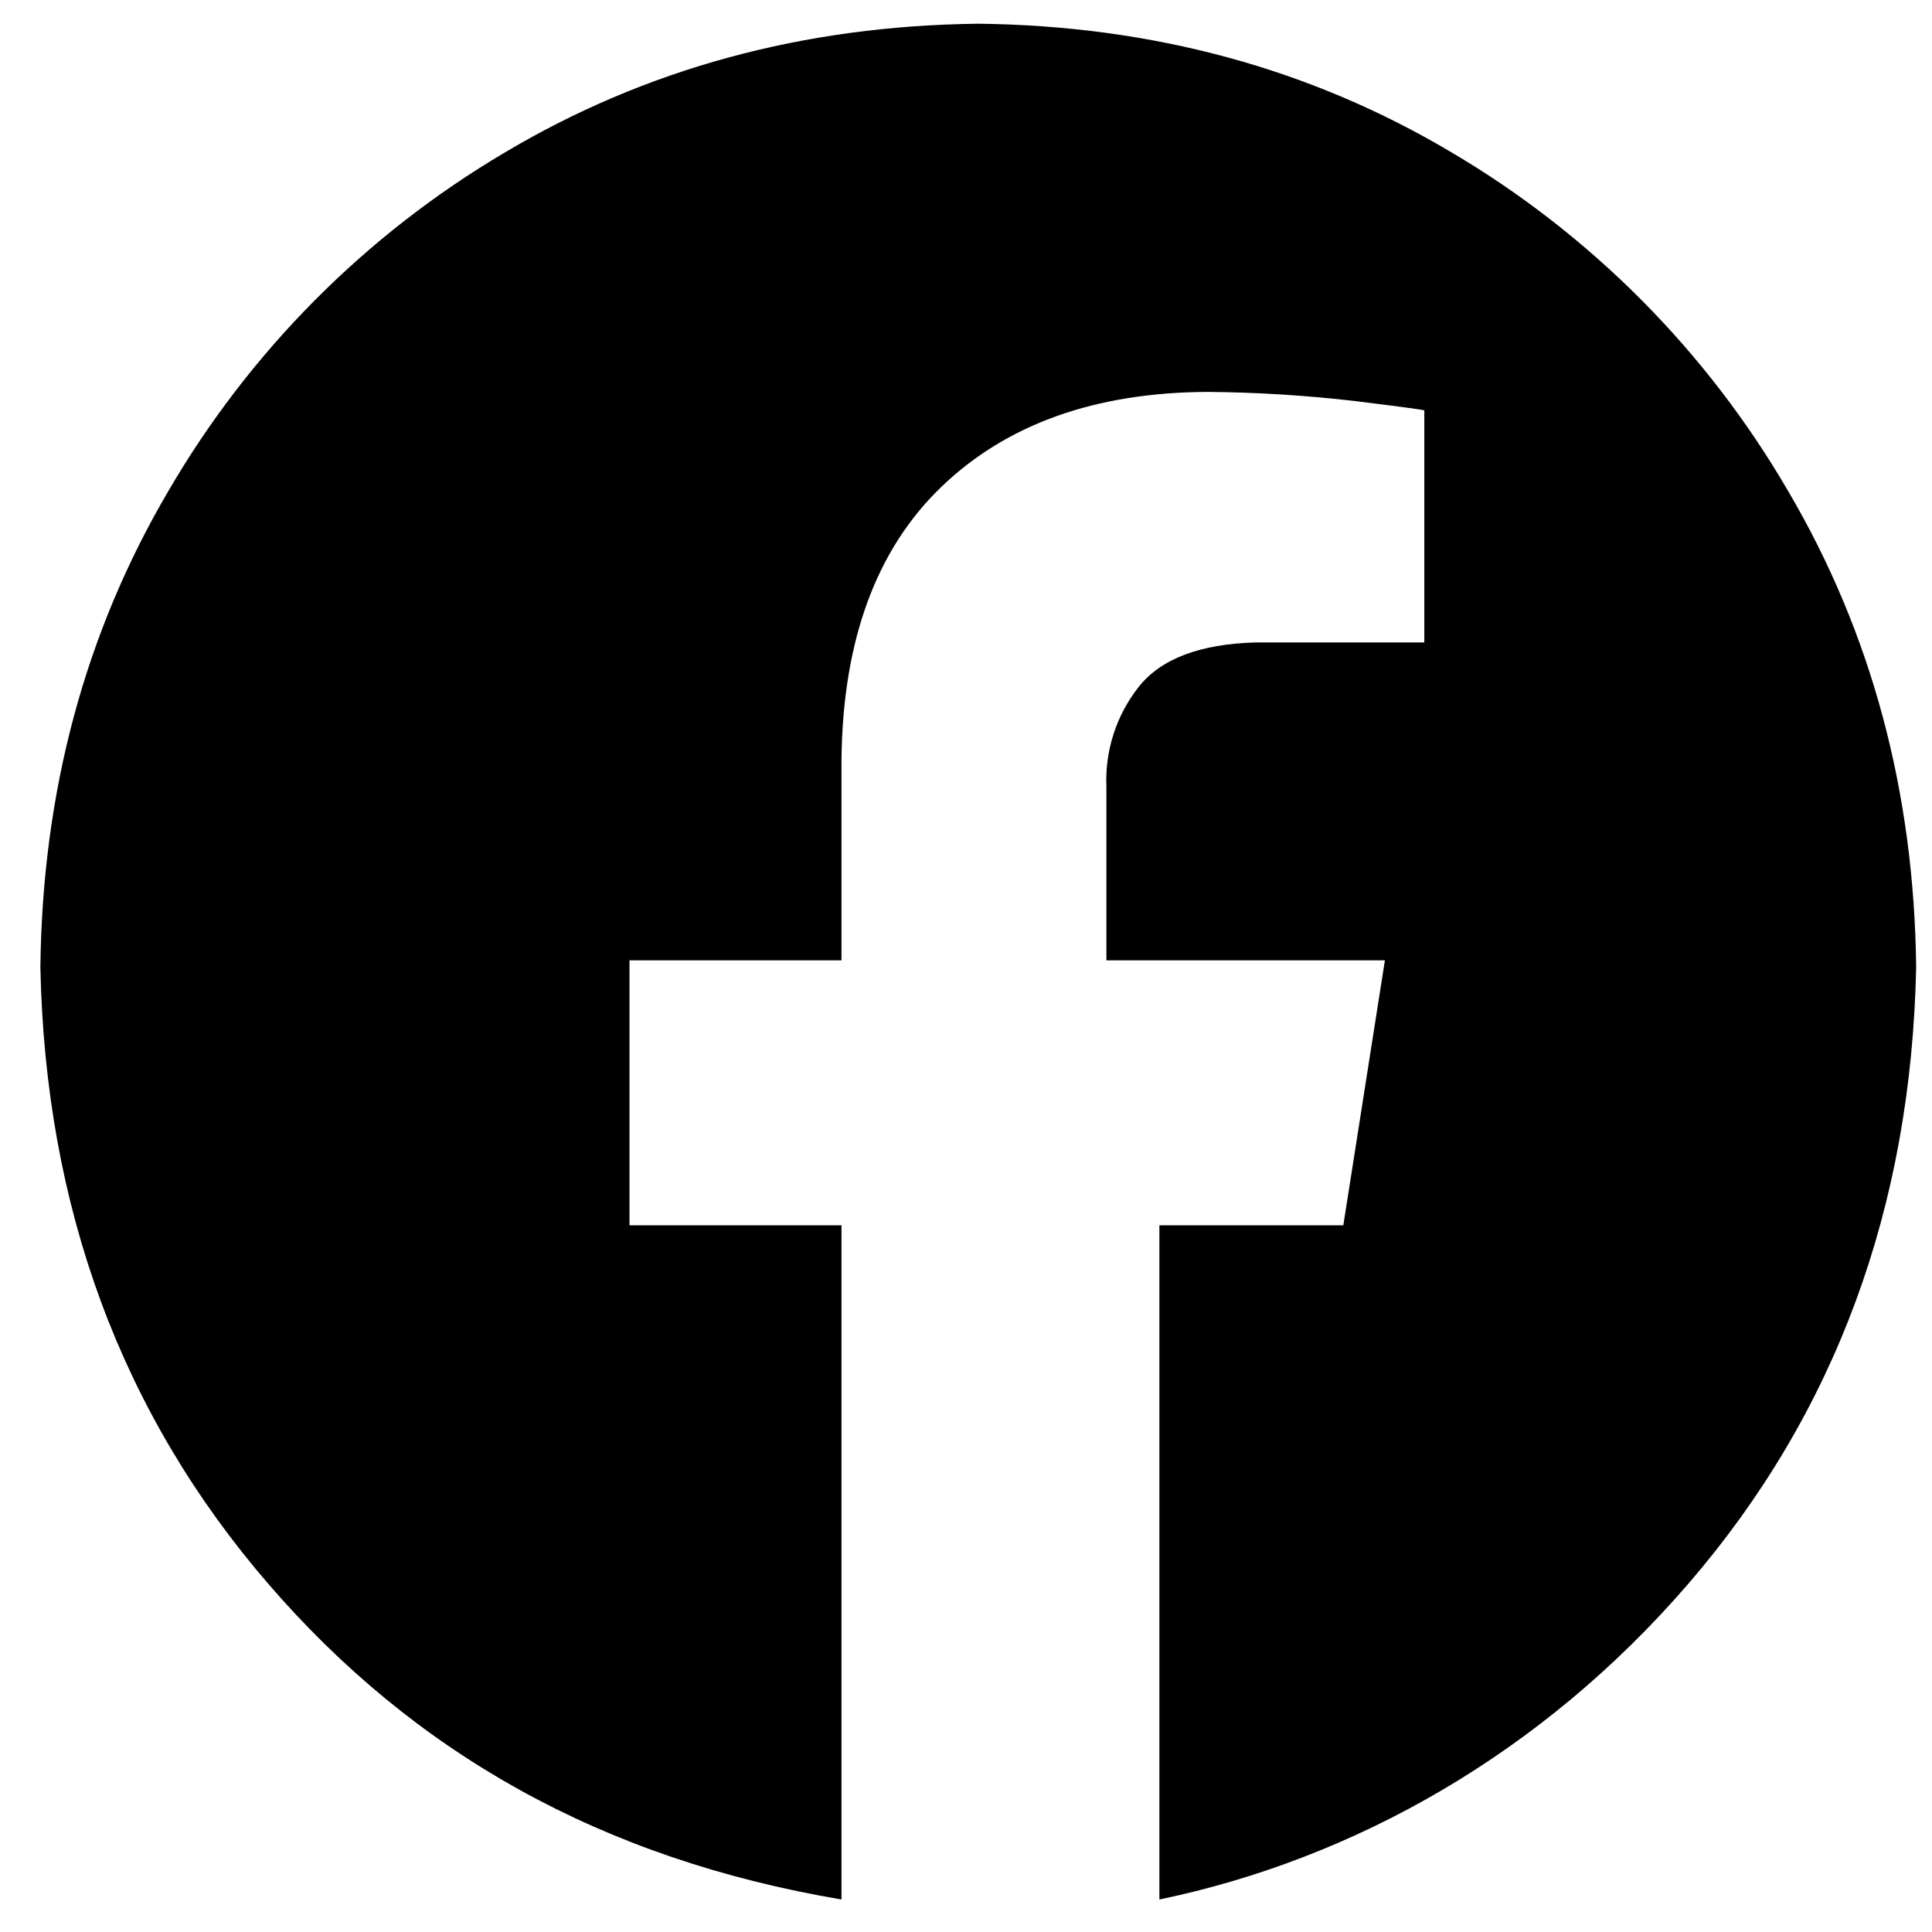 <svg width="40" height="40" viewBox="0 0 40 40" fill="none" xmlns="http://www.w3.org/2000/svg">
    <path fill-rule="evenodd" clip-rule="evenodd" d="M20.254 0.491C23.871 0.532 27.138 1.421 30.056 3.157C32.939 4.859 35.337 7.272 37.021 10.166C38.747 13.101 39.631 16.388 39.672 20.027C39.569 25.005 37.999 29.258 34.961 32.783C31.923 36.309 28.032 38.49 24.004 39.327V25.368H27.812L28.673 19.883H22.907V16.29C22.875 15.546 23.11 14.814 23.571 14.227C24.032 13.64 24.844 13.331 26.007 13.301H29.489V8.496C29.439 8.48 28.965 8.416 28.067 8.305C27.048 8.186 26.024 8.122 24.998 8.114C22.677 8.125 20.841 8.78 19.491 10.079C18.141 11.377 17.451 13.256 17.422 15.714V19.883H13.033V25.368H17.422V39.327C12.476 38.49 8.585 36.309 5.547 32.783C2.509 29.258 0.938 25.005 0.836 20.027C0.877 16.388 1.76 13.101 3.486 10.166C5.171 7.272 7.569 4.859 10.452 3.157C13.37 1.421 16.637 0.532 20.254 0.491Z" fill="black"/>
</svg>
